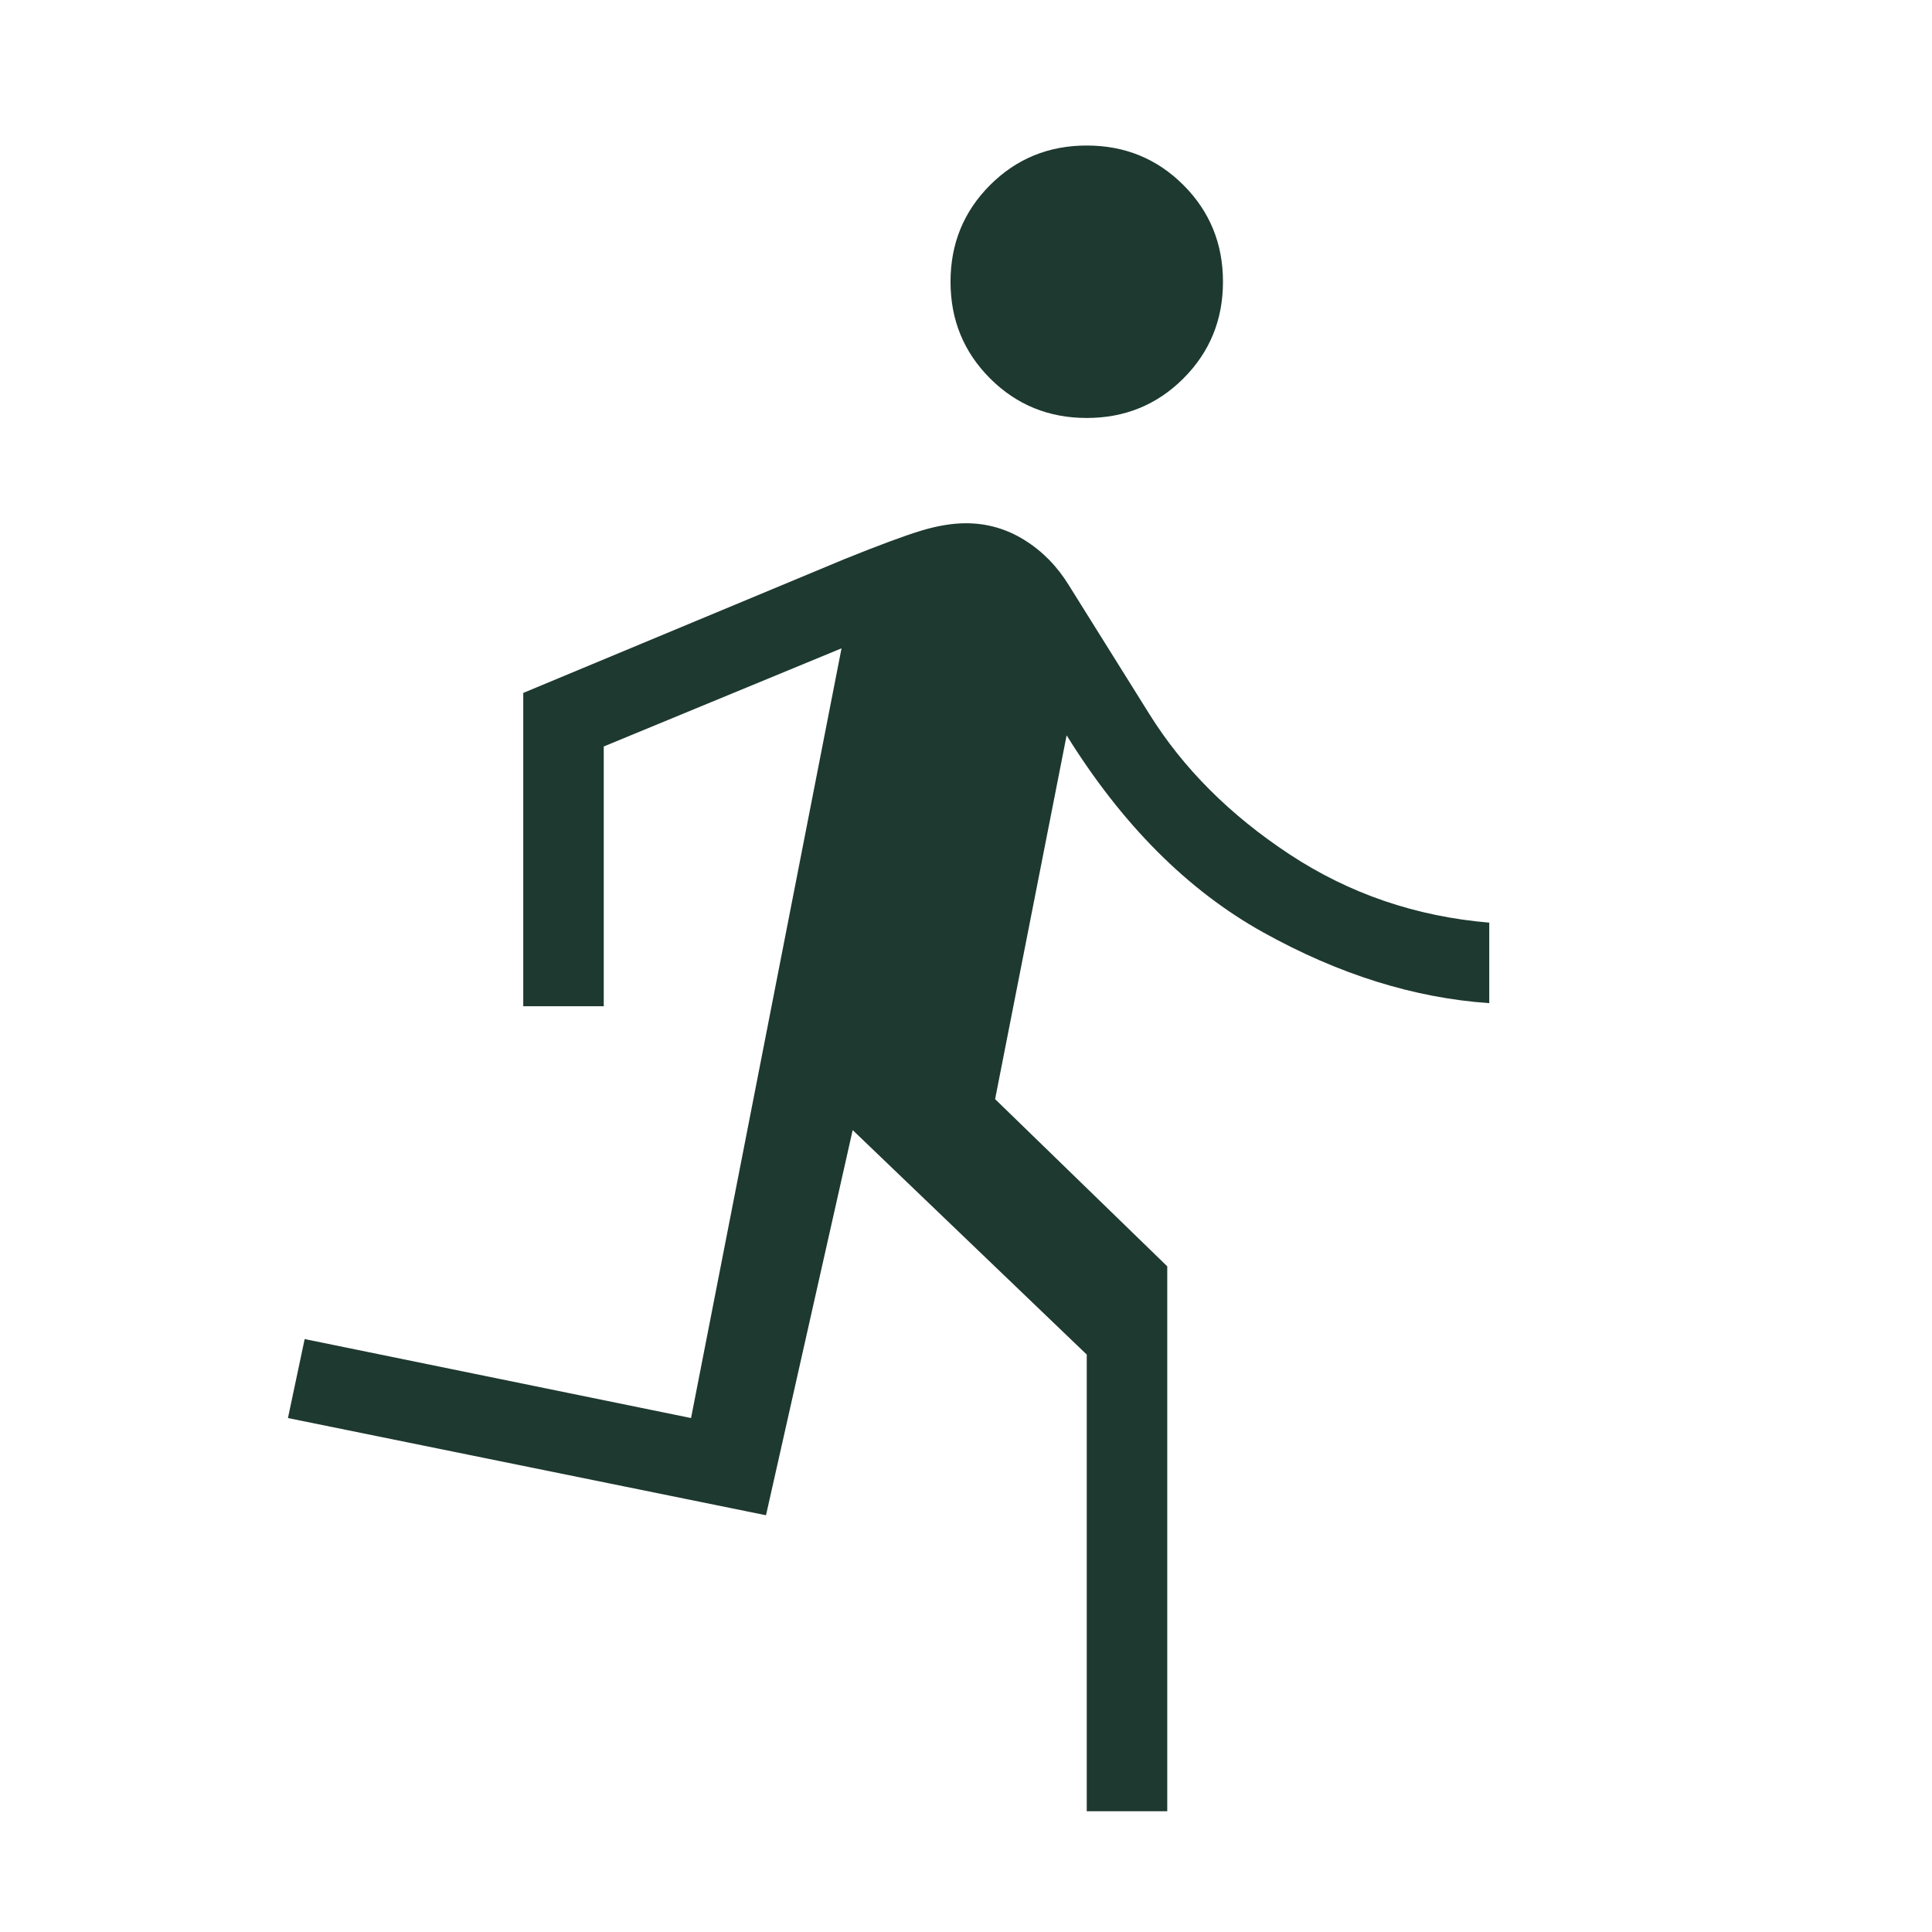 <svg xmlns="http://www.w3.org/2000/svg" height="24px" viewBox="0 -960 960 960" width="24px" fill="#1e392f"><path d="M540-60v-226.92L423.69-398.46l-43.07 191.38-237.54-48.3 8.3-39.24 192 39.24 74.77-382.47L300-589.08V-460h-40v-155.69l159.54-66.46q25.77-10.39 38.04-14.12Q469.85-700 480-700q15.62 0 29 8.31t22.08 22.46l40 64q25.23 40.46 69.73 69.77 44.5 29.31 99.19 33.92v40q-56-3.84-112.35-35.19-56.34-31.35-97.65-97.89l-35.54 180.77L580-330.77V-60h-40Zm0-692.31q-28.38 0-48.04-19.65-19.65-19.66-19.65-48.04t19.65-48.04q19.66-19.65 48.04-19.65t48.04 19.65q19.65 19.66 19.65 48.04t-19.65 48.04q-19.66 19.65-48.04 19.65Z"/></svg>